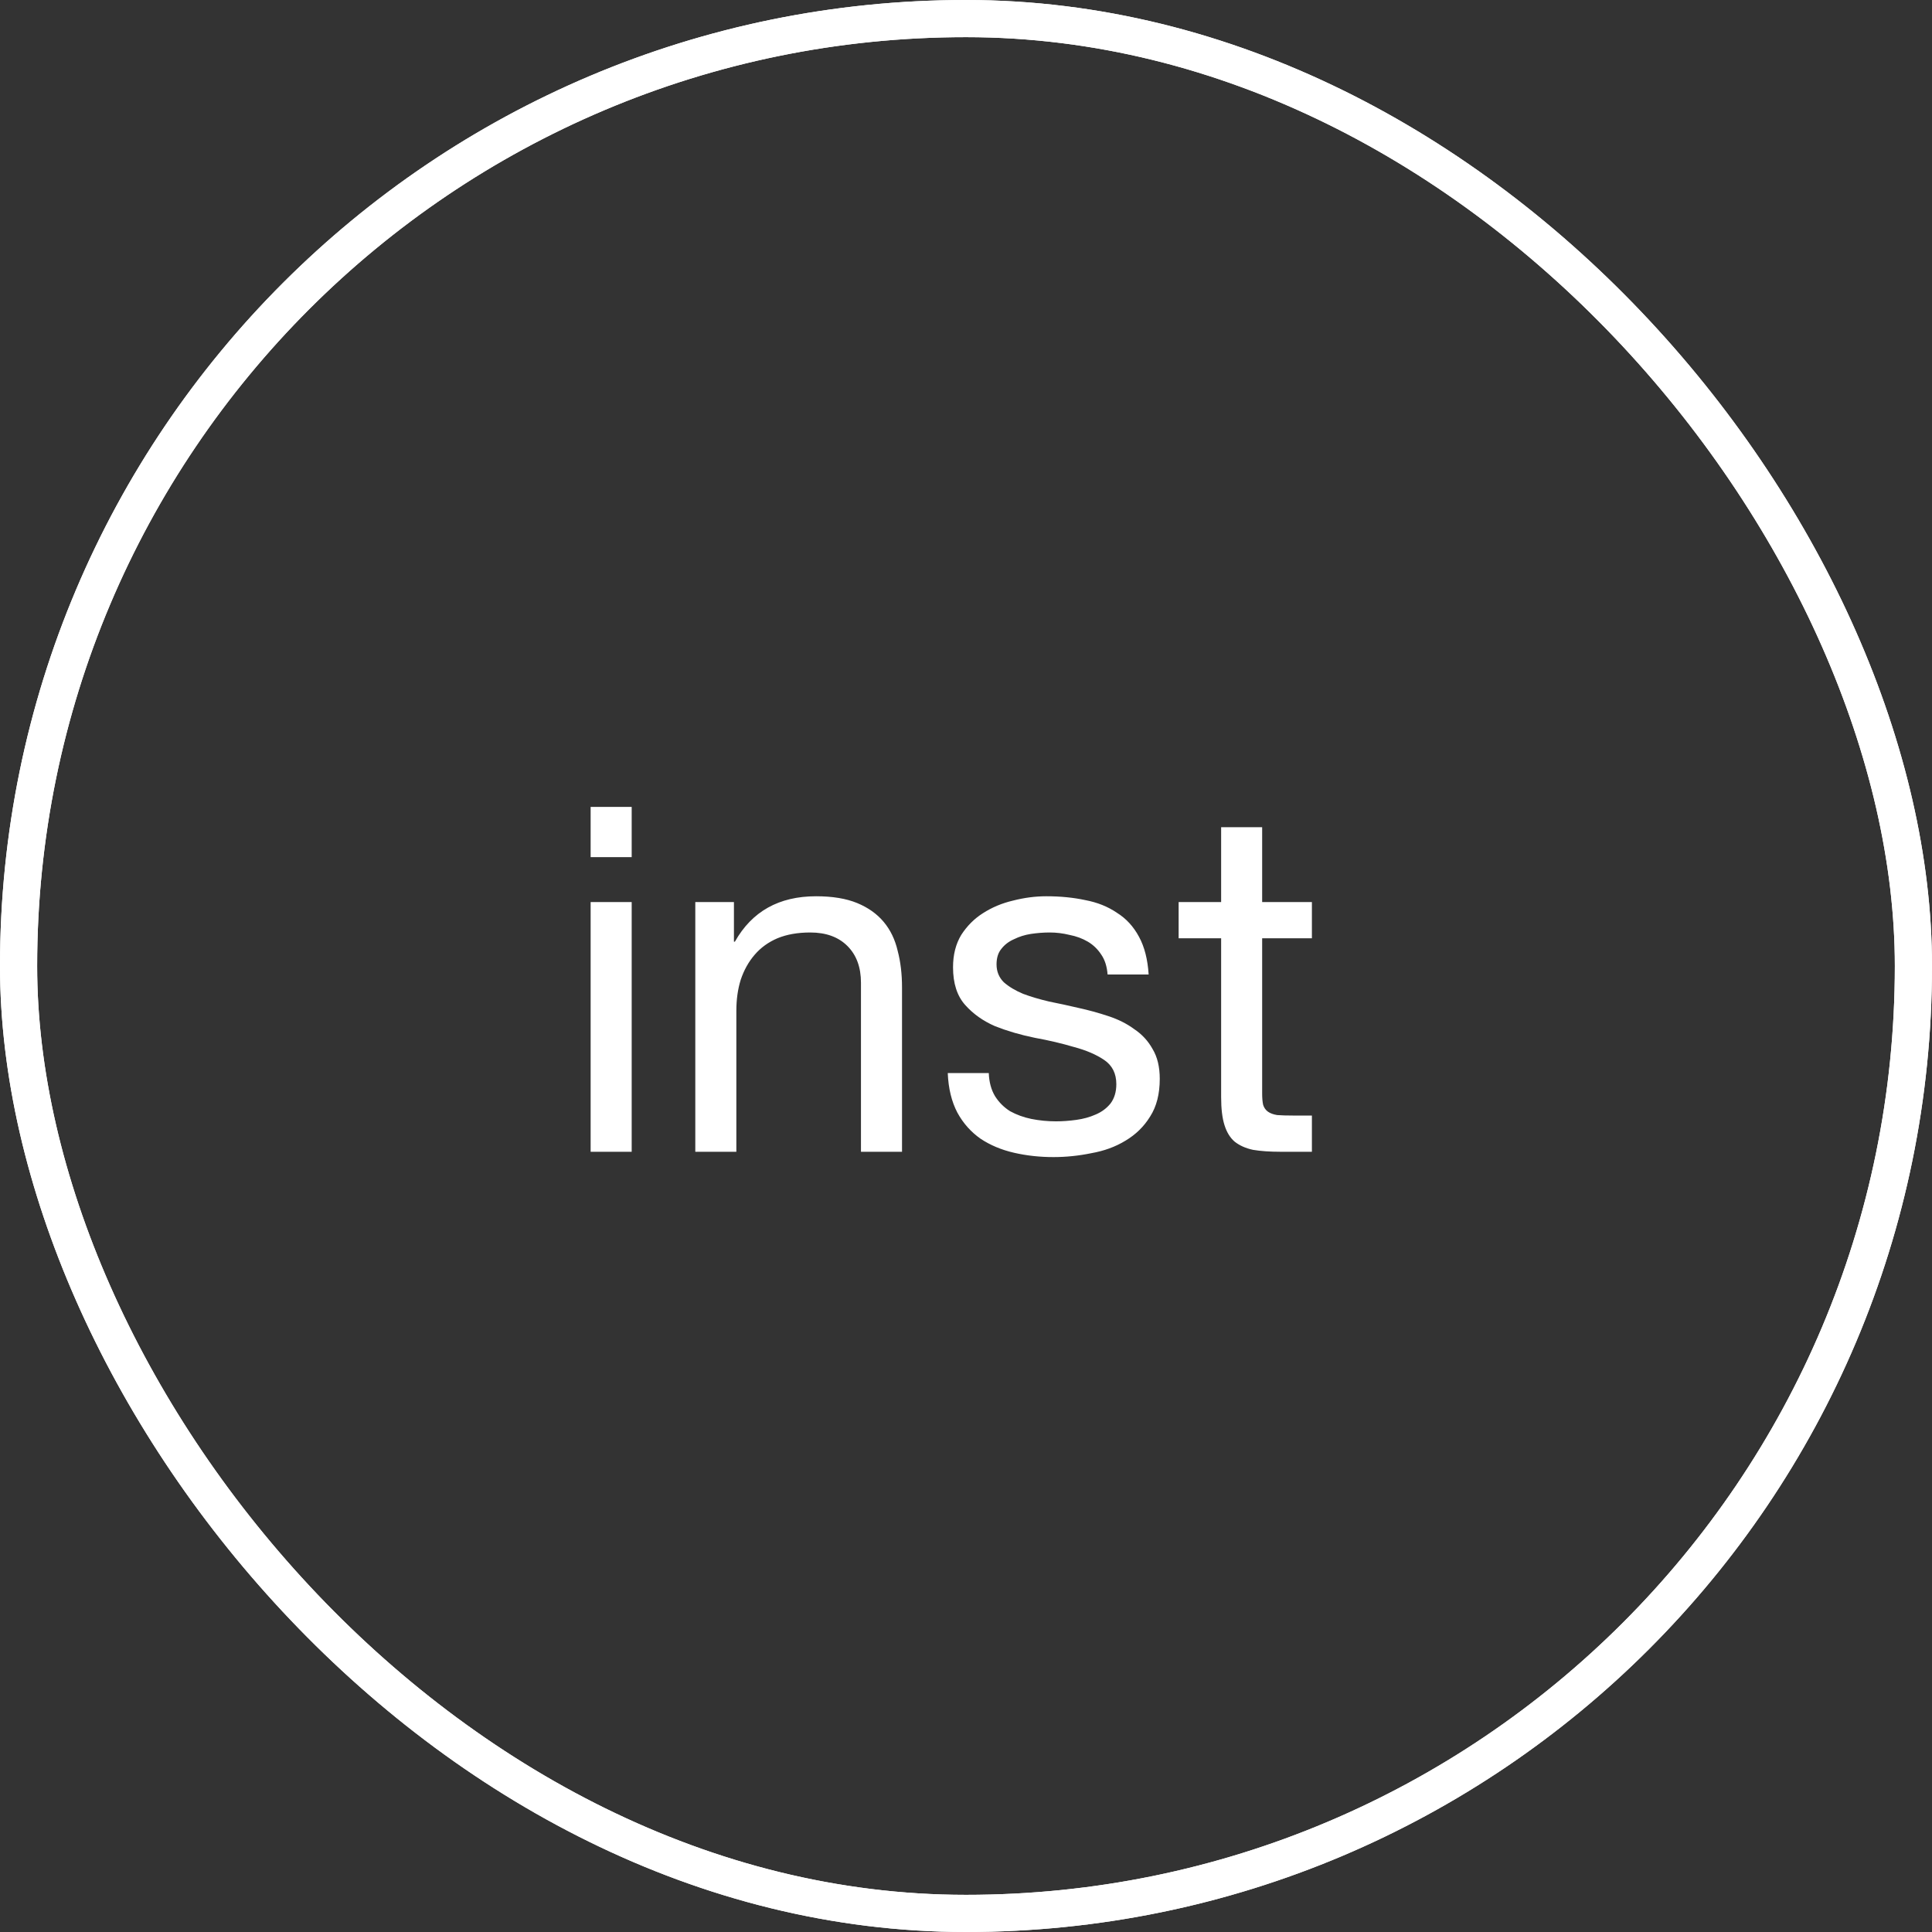 <?xml version="1.0" encoding="UTF-8"?> <svg xmlns="http://www.w3.org/2000/svg" width="52" height="52" viewBox="0 0 52 52" fill="none"><rect x="0" y="0" width="52" height="52" fill="#333333" stroke="none"/> <rect x="0.5" y="0.5" width="51" height="51" rx="25.5" stroke="white"></rect> <rect x="0.5" y="0.5" width="51" height="51" rx="25.5" stroke="white"></rect> <path d="M17.002 23.07H15.897V21.718H17.002V23.07ZM15.897 24.279H17.002V31H15.897V24.279ZM18.714 24.279H19.754V25.345H19.78C20.239 24.53 20.967 24.123 21.964 24.123C22.406 24.123 22.774 24.184 23.069 24.305C23.363 24.426 23.602 24.595 23.784 24.812C23.966 25.029 24.091 25.289 24.161 25.592C24.239 25.887 24.278 26.216 24.278 26.58V31H23.173V26.45C23.173 26.034 23.052 25.705 22.809 25.462C22.566 25.219 22.233 25.098 21.808 25.098C21.47 25.098 21.175 25.15 20.924 25.254C20.681 25.358 20.477 25.505 20.313 25.696C20.148 25.887 20.023 26.112 19.936 26.372C19.858 26.623 19.819 26.901 19.819 27.204V31H18.714V24.279ZM26.613 28.881C26.622 29.124 26.678 29.332 26.782 29.505C26.887 29.67 27.021 29.804 27.186 29.908C27.359 30.003 27.549 30.073 27.758 30.116C27.974 30.159 28.195 30.181 28.421 30.181C28.594 30.181 28.776 30.168 28.966 30.142C29.157 30.116 29.331 30.068 29.486 29.999C29.651 29.93 29.785 29.83 29.89 29.7C29.994 29.561 30.046 29.388 30.046 29.18C30.046 28.894 29.937 28.677 29.721 28.53C29.504 28.383 29.231 28.266 28.901 28.179C28.581 28.084 28.23 28.001 27.849 27.932C27.467 27.854 27.112 27.75 26.782 27.62C26.462 27.481 26.193 27.291 25.977 27.048C25.76 26.805 25.651 26.467 25.651 26.034C25.651 25.696 25.725 25.406 25.872 25.163C26.029 24.92 26.224 24.725 26.457 24.578C26.7 24.422 26.969 24.309 27.264 24.24C27.567 24.162 27.866 24.123 28.16 24.123C28.542 24.123 28.893 24.158 29.213 24.227C29.534 24.288 29.816 24.4 30.058 24.565C30.31 24.721 30.509 24.938 30.657 25.215C30.804 25.484 30.89 25.822 30.916 26.229H29.811C29.794 26.012 29.738 25.835 29.642 25.696C29.547 25.549 29.426 25.432 29.279 25.345C29.131 25.258 28.966 25.198 28.785 25.163C28.611 25.12 28.433 25.098 28.252 25.098C28.087 25.098 27.918 25.111 27.744 25.137C27.58 25.163 27.428 25.211 27.29 25.28C27.151 25.341 27.038 25.427 26.951 25.54C26.865 25.644 26.822 25.783 26.822 25.956C26.822 26.147 26.887 26.307 27.017 26.437C27.155 26.558 27.328 26.662 27.537 26.749C27.744 26.827 27.979 26.896 28.238 26.957C28.498 27.009 28.759 27.065 29.018 27.126C29.296 27.187 29.564 27.26 29.825 27.347C30.093 27.434 30.327 27.551 30.526 27.698C30.735 27.837 30.899 28.014 31.02 28.231C31.151 28.448 31.215 28.716 31.215 29.037C31.215 29.444 31.129 29.782 30.956 30.051C30.791 30.32 30.57 30.536 30.293 30.701C30.024 30.866 29.716 30.978 29.369 31.039C29.032 31.108 28.694 31.143 28.355 31.143C27.983 31.143 27.628 31.104 27.29 31.026C26.951 30.948 26.652 30.822 26.392 30.649C26.133 30.467 25.924 30.233 25.768 29.947C25.613 29.652 25.526 29.297 25.509 28.881H26.613ZM33.971 24.279H35.31V25.254H33.971V29.427C33.971 29.557 33.98 29.661 33.998 29.739C34.023 29.817 34.067 29.878 34.127 29.921C34.188 29.964 34.27 29.995 34.374 30.012C34.487 30.021 34.63 30.025 34.803 30.025H35.31V31H34.465C34.179 31 33.932 30.983 33.724 30.948C33.525 30.905 33.361 30.831 33.23 30.727C33.109 30.623 33.018 30.476 32.958 30.285C32.897 30.094 32.867 29.843 32.867 29.531V25.254H31.723V24.279H32.867V22.264H33.971V24.279Z" fill="white"></path> </svg> 